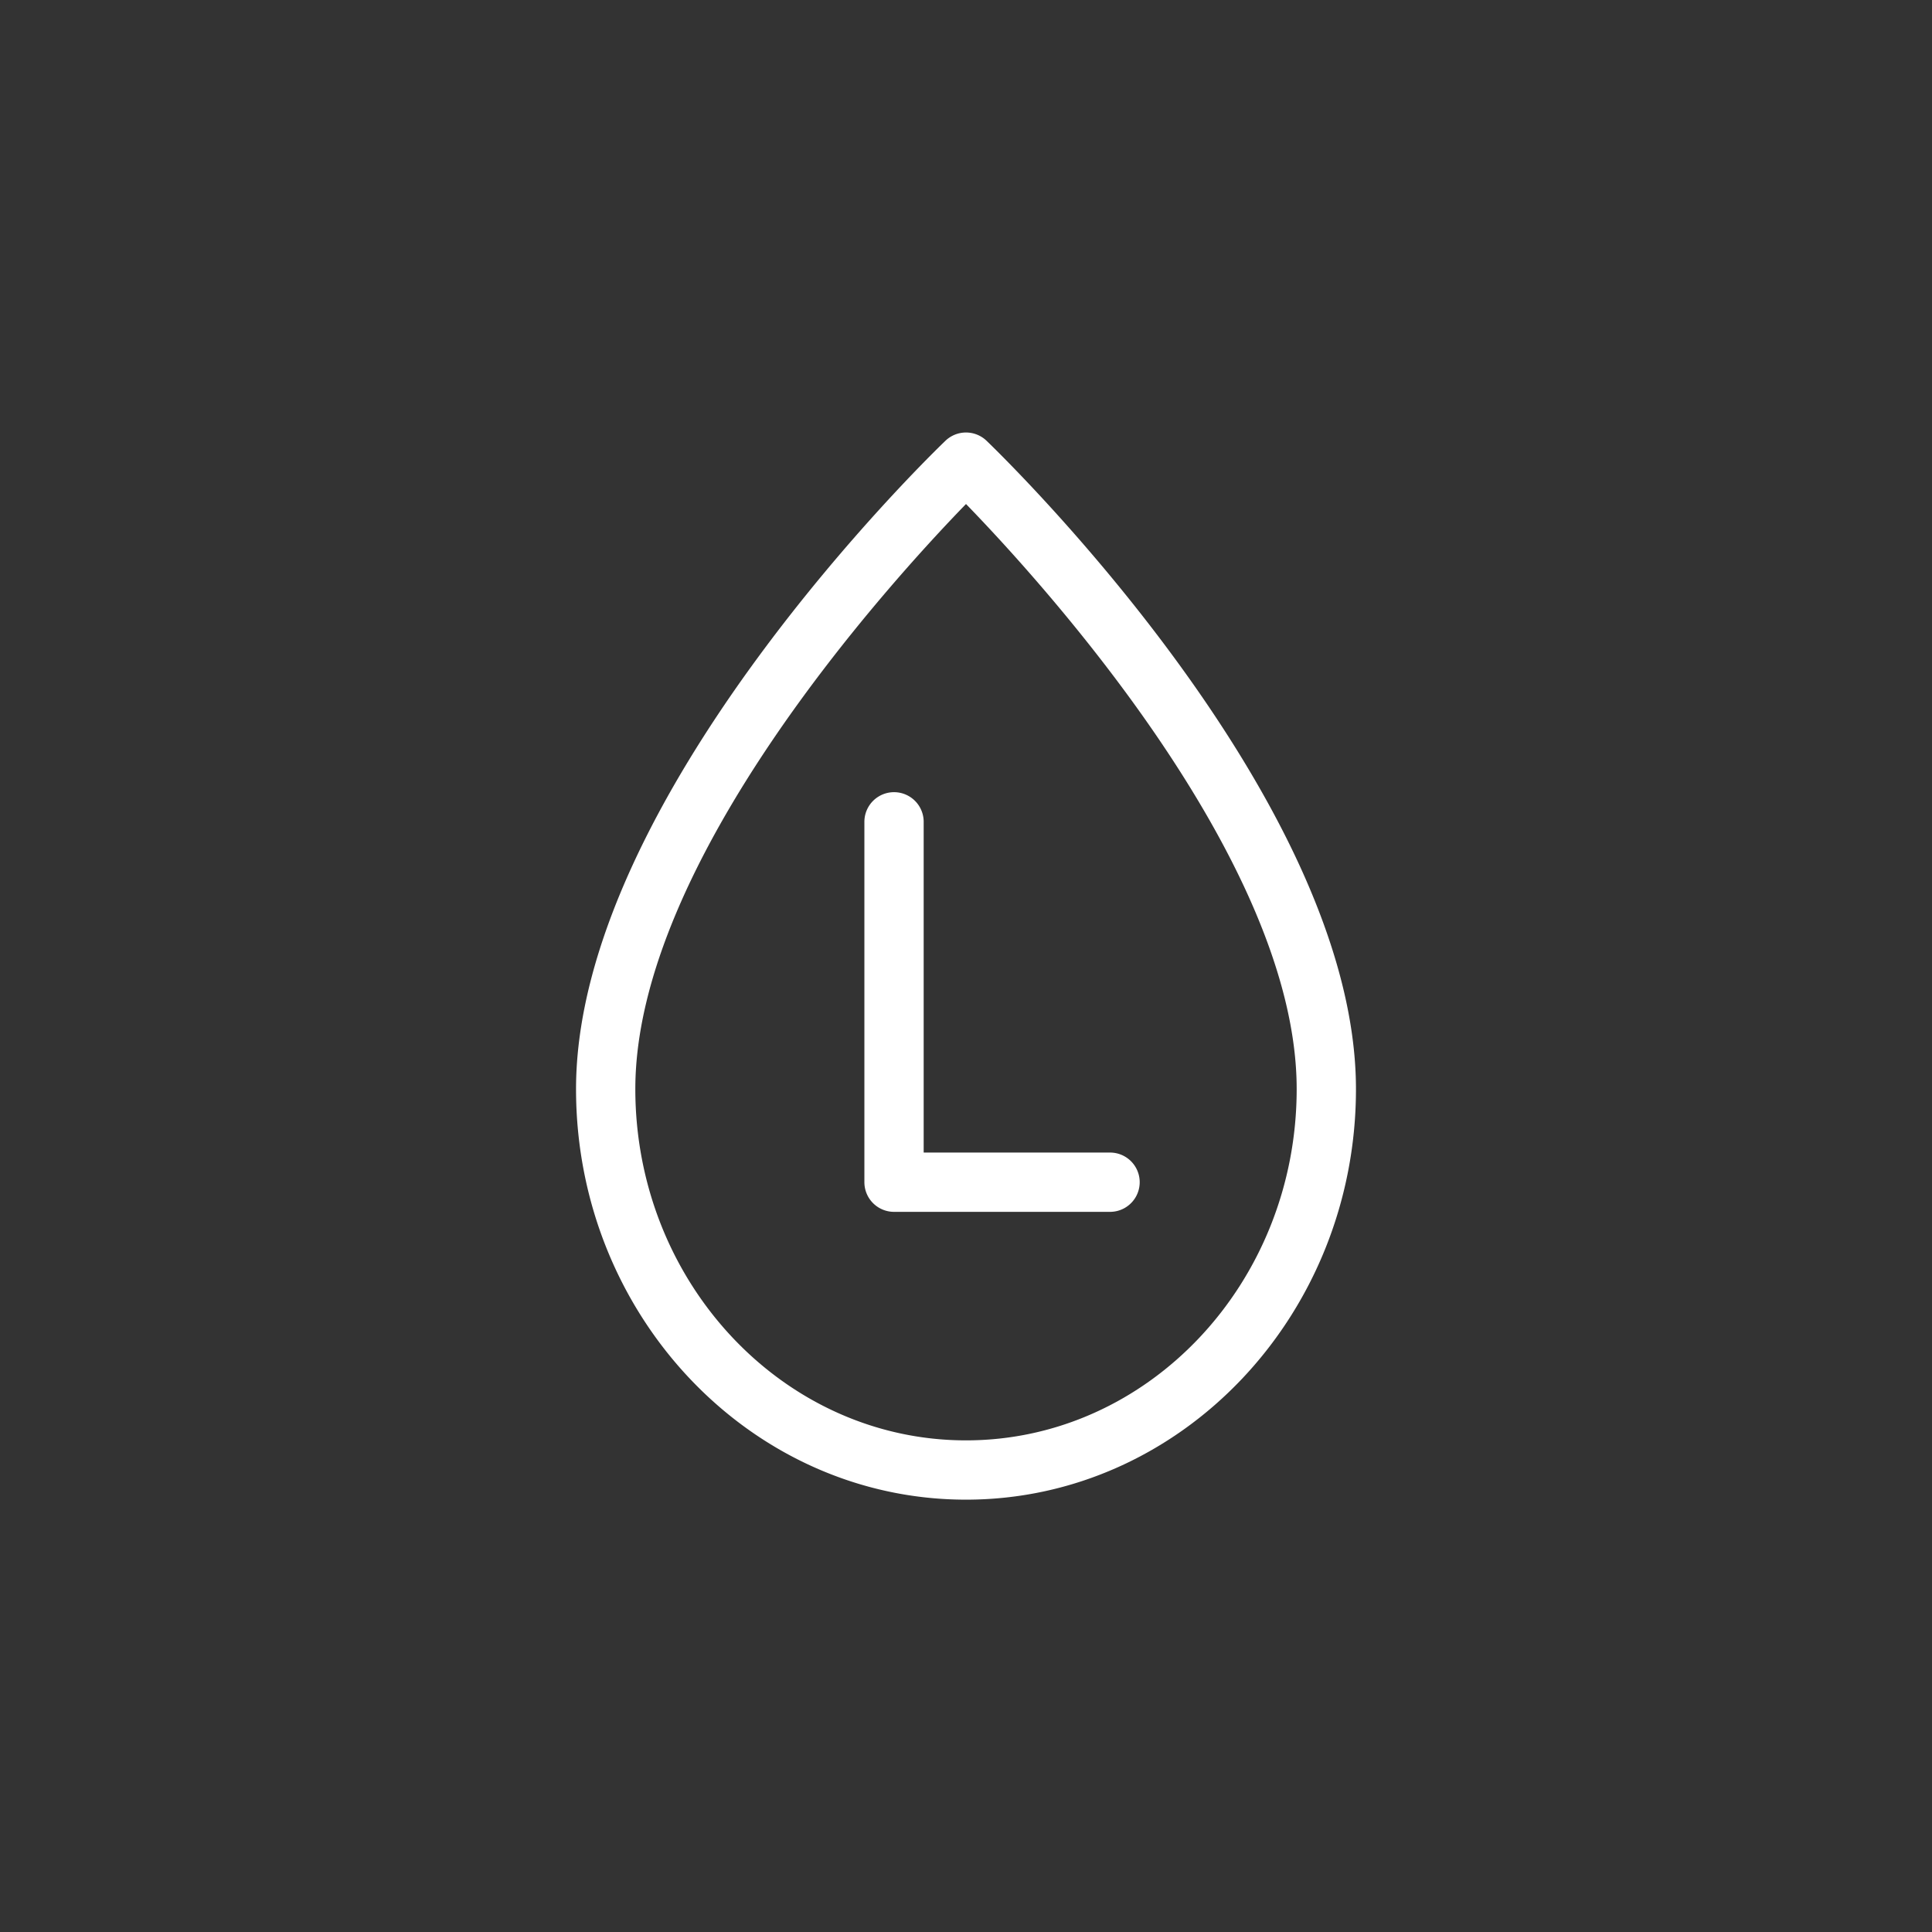 <svg id="katman_1" data-name="katman 1" xmlns="http://www.w3.org/2000/svg" viewBox="0 0 320 320"><rect x="0" y="0" width="320" height="320" fill="#333333" stroke="none"/><defs><style>.cls-1{fill:#fff;}</style></defs><path class="cls-1" d="M183.86,200.72H148.08a4.91,4.91,0,0,1-4.91-4.91V136.12a4.91,4.91,0,0,1,9.82,0V190.9h30.87a4.91,4.91,0,0,1,0,9.82Z"/><path class="cls-1" d="M160,248.39c-35.62,0-64.59-30.52-64.59-68,0-48.15,58.69-105,61.19-107.39a4.92,4.92,0,0,1,6.8,0c2.49,2.4,61.19,59.24,61.19,107.39C224.59,217.87,195.61,248.39,160,248.39Zm0-164.91c-12.45,12.82-54.77,59.2-54.77,96.89,0,32.09,24.57,58.2,54.77,58.2s54.77-26.11,54.77-58.2C214.77,142.68,172.45,96.3,160,83.48Z"/></svg>